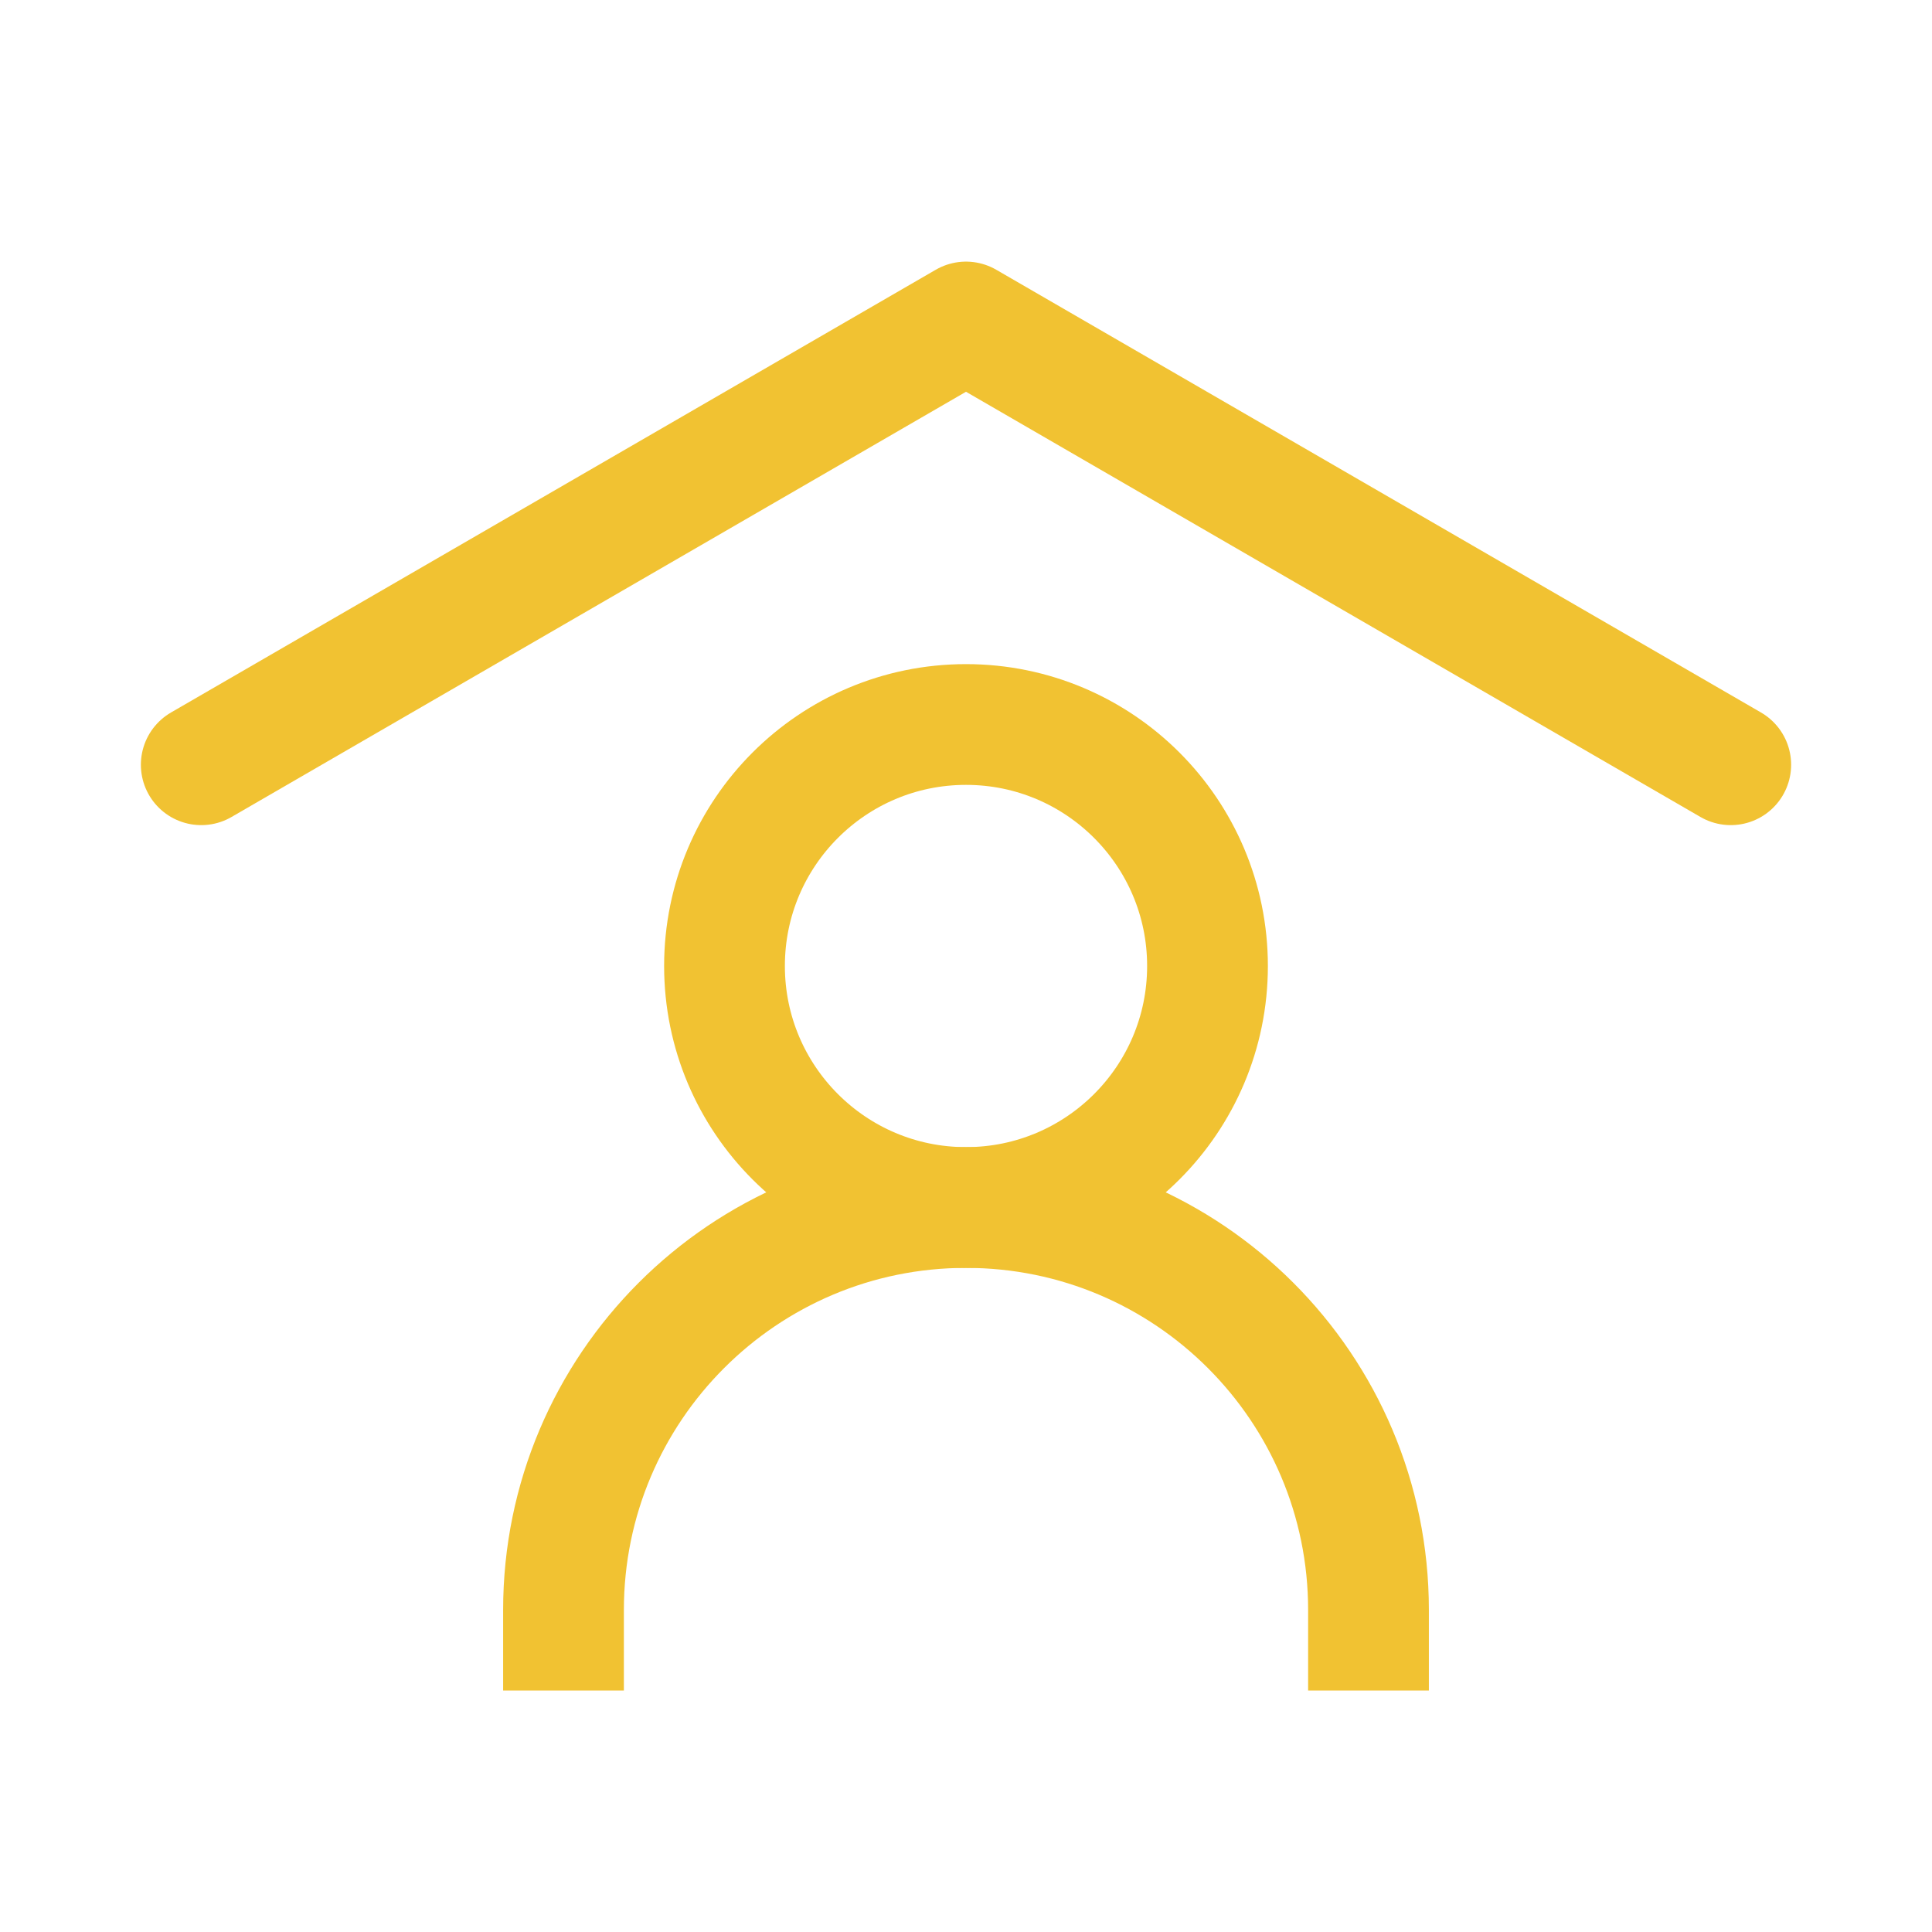 <?xml version="1.0" encoding="UTF-8"?>
<svg xmlns="http://www.w3.org/2000/svg" width="24px" height="24px" stroke-width="1.5" viewBox="0 0 24 24" fill="none" color="#f1c232">
  <path d="M2.5 9.5L12 4L21.5 9.5" stroke="#f1c232" stroke-width="1.5" stroke-linecap="round" stroke-linejoin="round"/>
  <path d="M7 21V20C7 17.239 9.239 15 12 15V15C14.761 15 17 17.239 17 20V21" stroke="#f1c232" stroke-width="1.5"/>
  <path d="M12 15C13.657 15 15 13.657 15 12C15 10.343 13.657 9 12 9C10.343 9 9 10.343 9 12C9 13.657 10.343 15 12 15Z" stroke="#f1c232" stroke-width="1.5" stroke-linecap="round" stroke-linejoin="round"/>
</svg>
